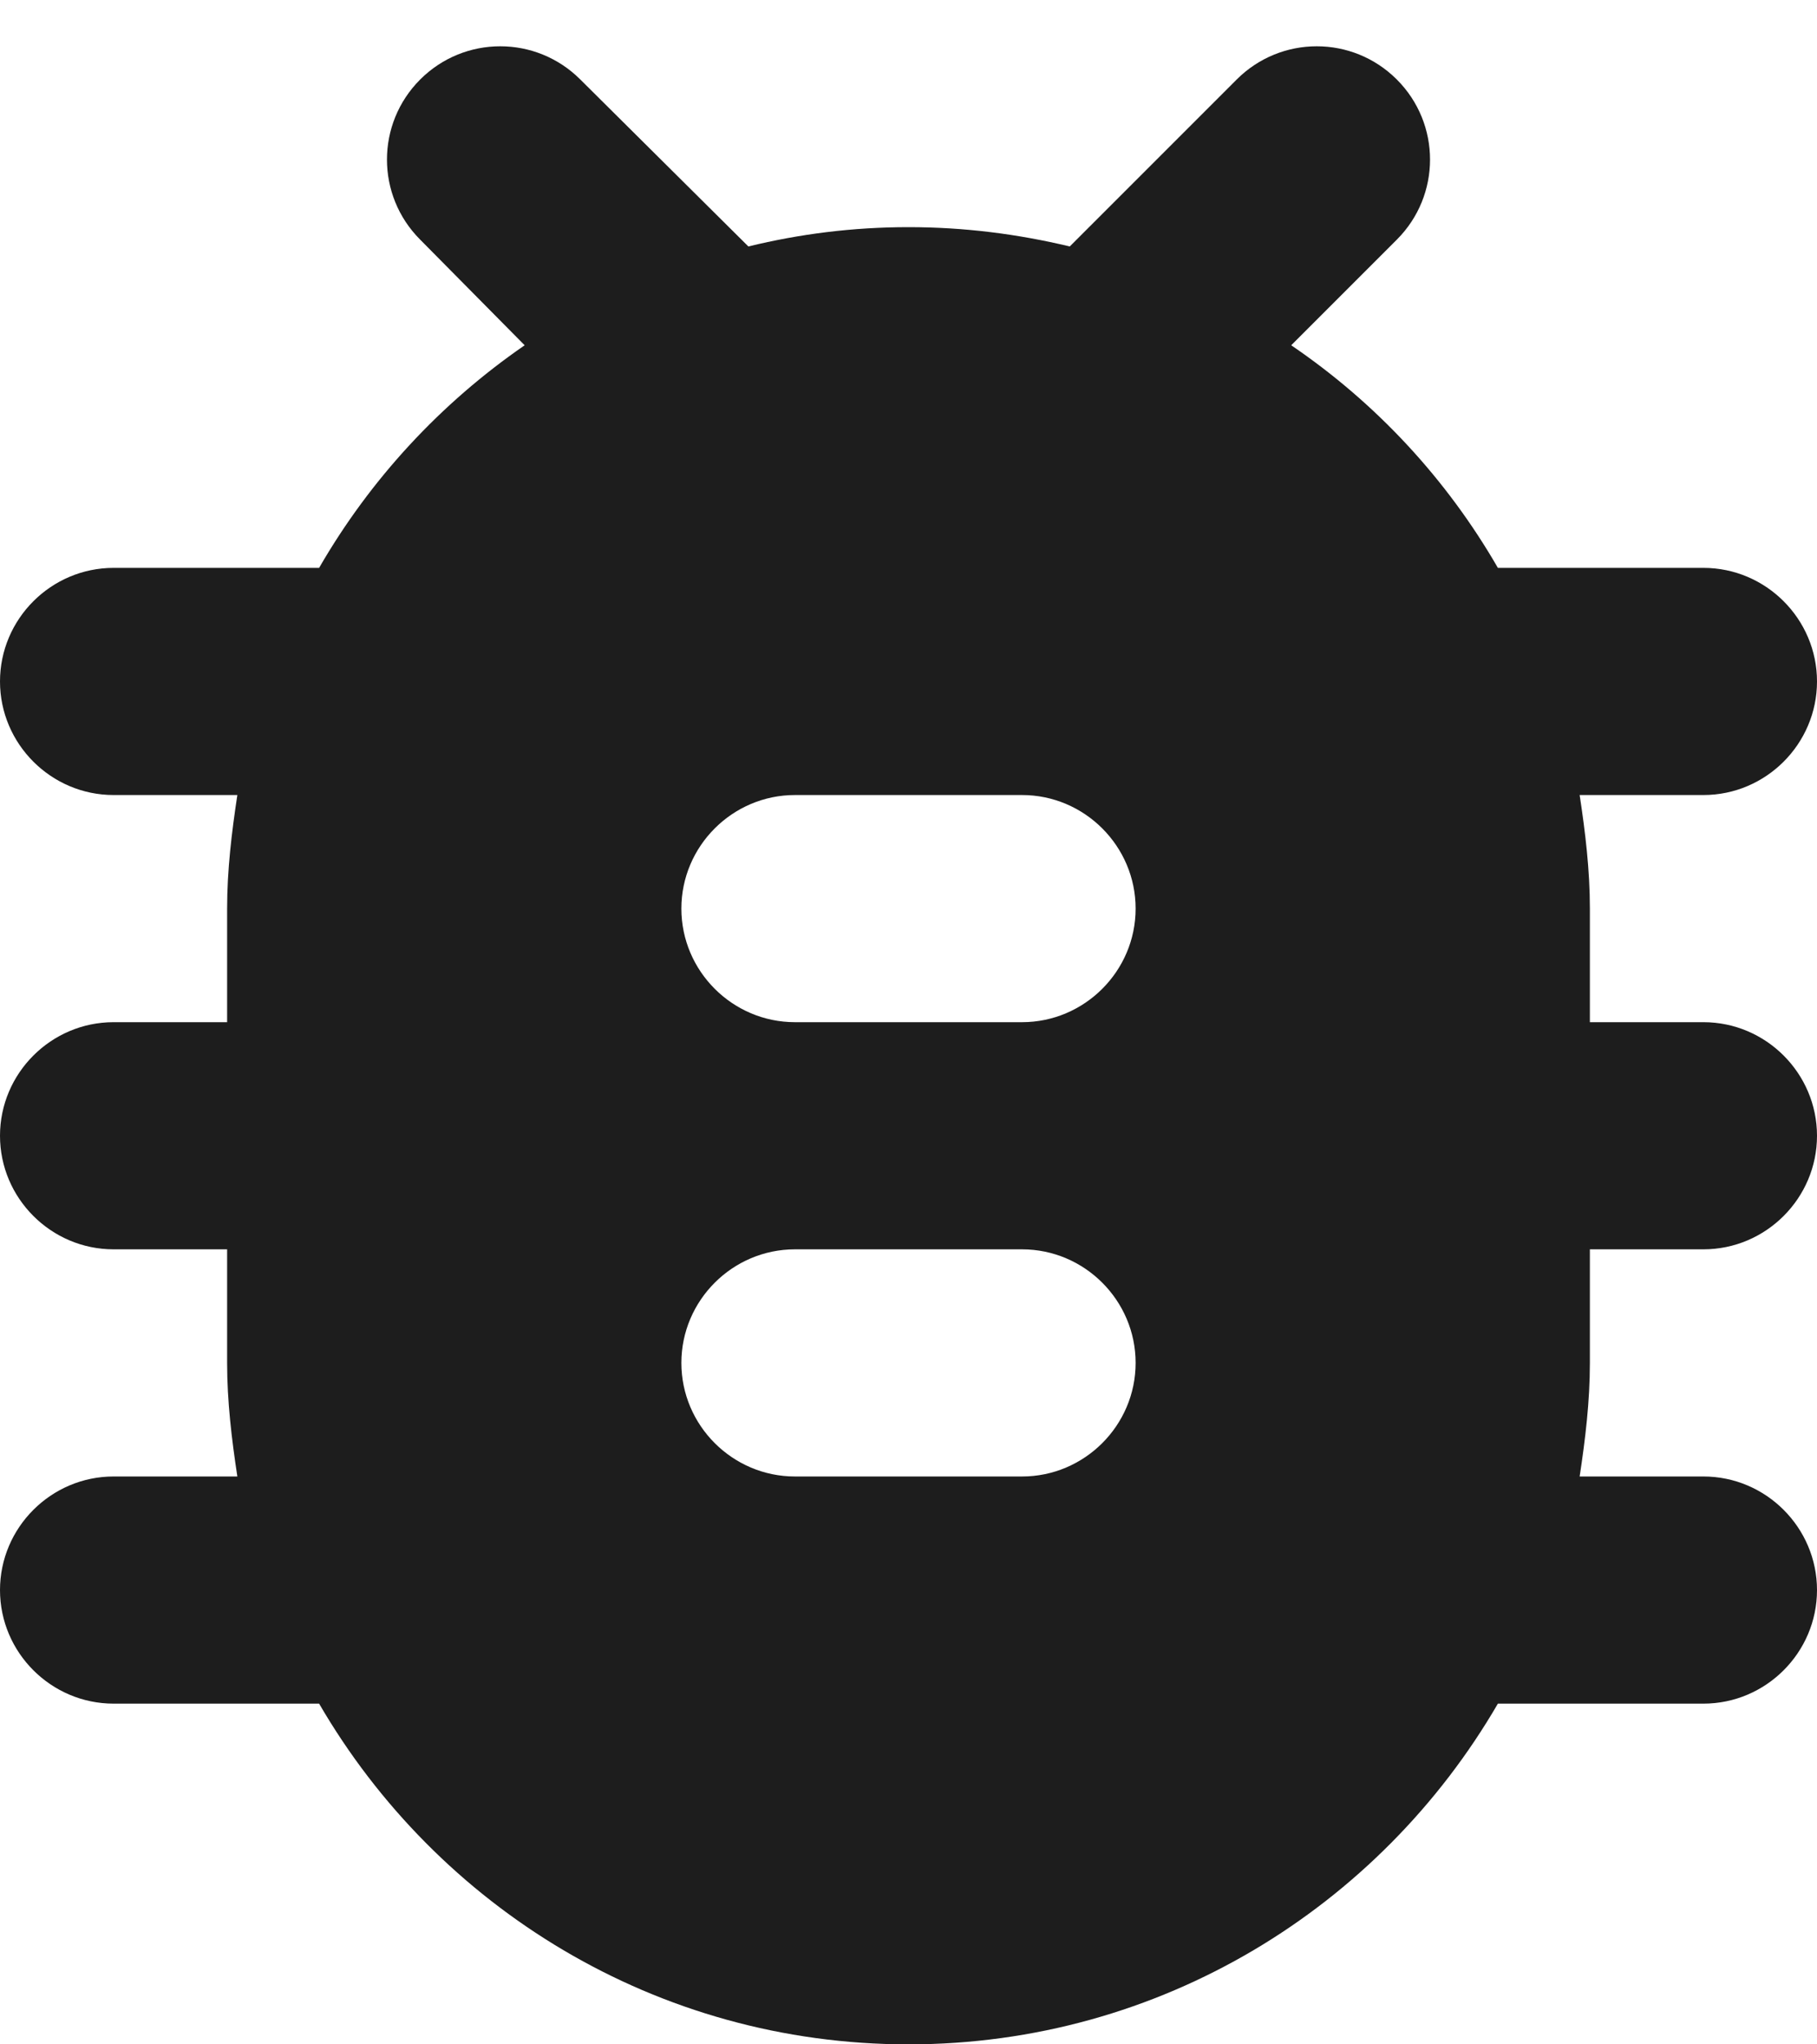 <?xml version="1.0" encoding="UTF-8"?>
<svg width="16px" height="18px" viewBox="0 0 16 18" version="1.1" xmlns="http://www.w3.org/2000/svg" xmlns:xlink="http://www.w3.org/1999/xlink">
    <!-- Generator: Sketch 52.5 (67469) - http://www.bohemiancoding.com/sketch -->
    <title>bug_report</title>
    <desc>Created with Sketch.</desc>
    <g id="Icons" stroke="none" stroke-width="1" fill="none" fill-rule="evenodd">
        <g id="Rounded" transform="translate(-206, -201)">
            <g id="Action" transform="translate(100, 100)">
                <g id="-Round-/-Action-/-bug_report" transform="translate(102, 98)">
                    <g>
                        <polygon id="Path" points="0 0 24 0 24 24 0 24"></polygon>
                        <path d="M19,8 L17.19,8 C16.74,7.22 16.12,6.55 15.37,6.04 L16.3,5.11 C16.69,4.72 16.69,4.09 16.3,3.7 C15.91,3.31 15.28,3.31 14.89,3.7 L13.42,5.17 C12.96,5.06 12.49,5 12,5 C11.51,5 11.04,5.06 10.59,5.17 L9.11,3.7 C8.72,3.31 8.09,3.31 7.7,3.7 C7.31,4.09 7.31,4.72 7.7,5.11 L8.62,6.04 C7.88,6.55 7.26,7.22 6.81,8 L5,8 C4.45,8 4,8.45 4,9 C4,9.55 4.45,10 5,10 L6.09,10 C6.04,10.33 6,10.66 6,11 L6,12 L5,12 C4.45,12 4,12.45 4,13 C4,13.55 4.45,14 5,14 L6,14 L6,15 C6,15.34 6.04,15.67 6.09,16 L5,16 C4.45,16 4,16.45 4,17 C4,17.55 4.45,18 5,18 L6.81,18 C7.85,19.79 9.78,21 12,21 C14.22,21 16.15,19.79 17.19,18 L19,18 C19.55,18 20,17.55 20,17 C20,16.45 19.55,16 19,16 L17.91,16 C17.96,15.67 18,15.34 18,15 L18,14 L19,14 C19.55,14 20,13.55 20,13 C20,12.45 19.55,12 19,12 L18,12 L18,11 C18,10.66 17.96,10.33 17.91,10 L19,10 C19.55,10 20,9.55 20,9 C20,8.45 19.55,8 19,8 Z M13,16 L11,16 C10.45,16 10,15.55 10,15 C10,14.45 10.45,14 11,14 L13,14 C13.55,14 14,14.45 14,15 C14,15.55 13.55,16 13,16 Z M13,12 L11,12 C10.45,12 10,11.55 10,11 C10,10.45 10.45,10 11,10 L13,10 C13.55,10 14,10.45 14,11 C14,11.55 13.55,12 13,12 Z" id="🔹Icon-Color" fill="#1D1D1D"></path>
                    </g>
                </g>
            </g>
        </g>
    </g>
</svg>